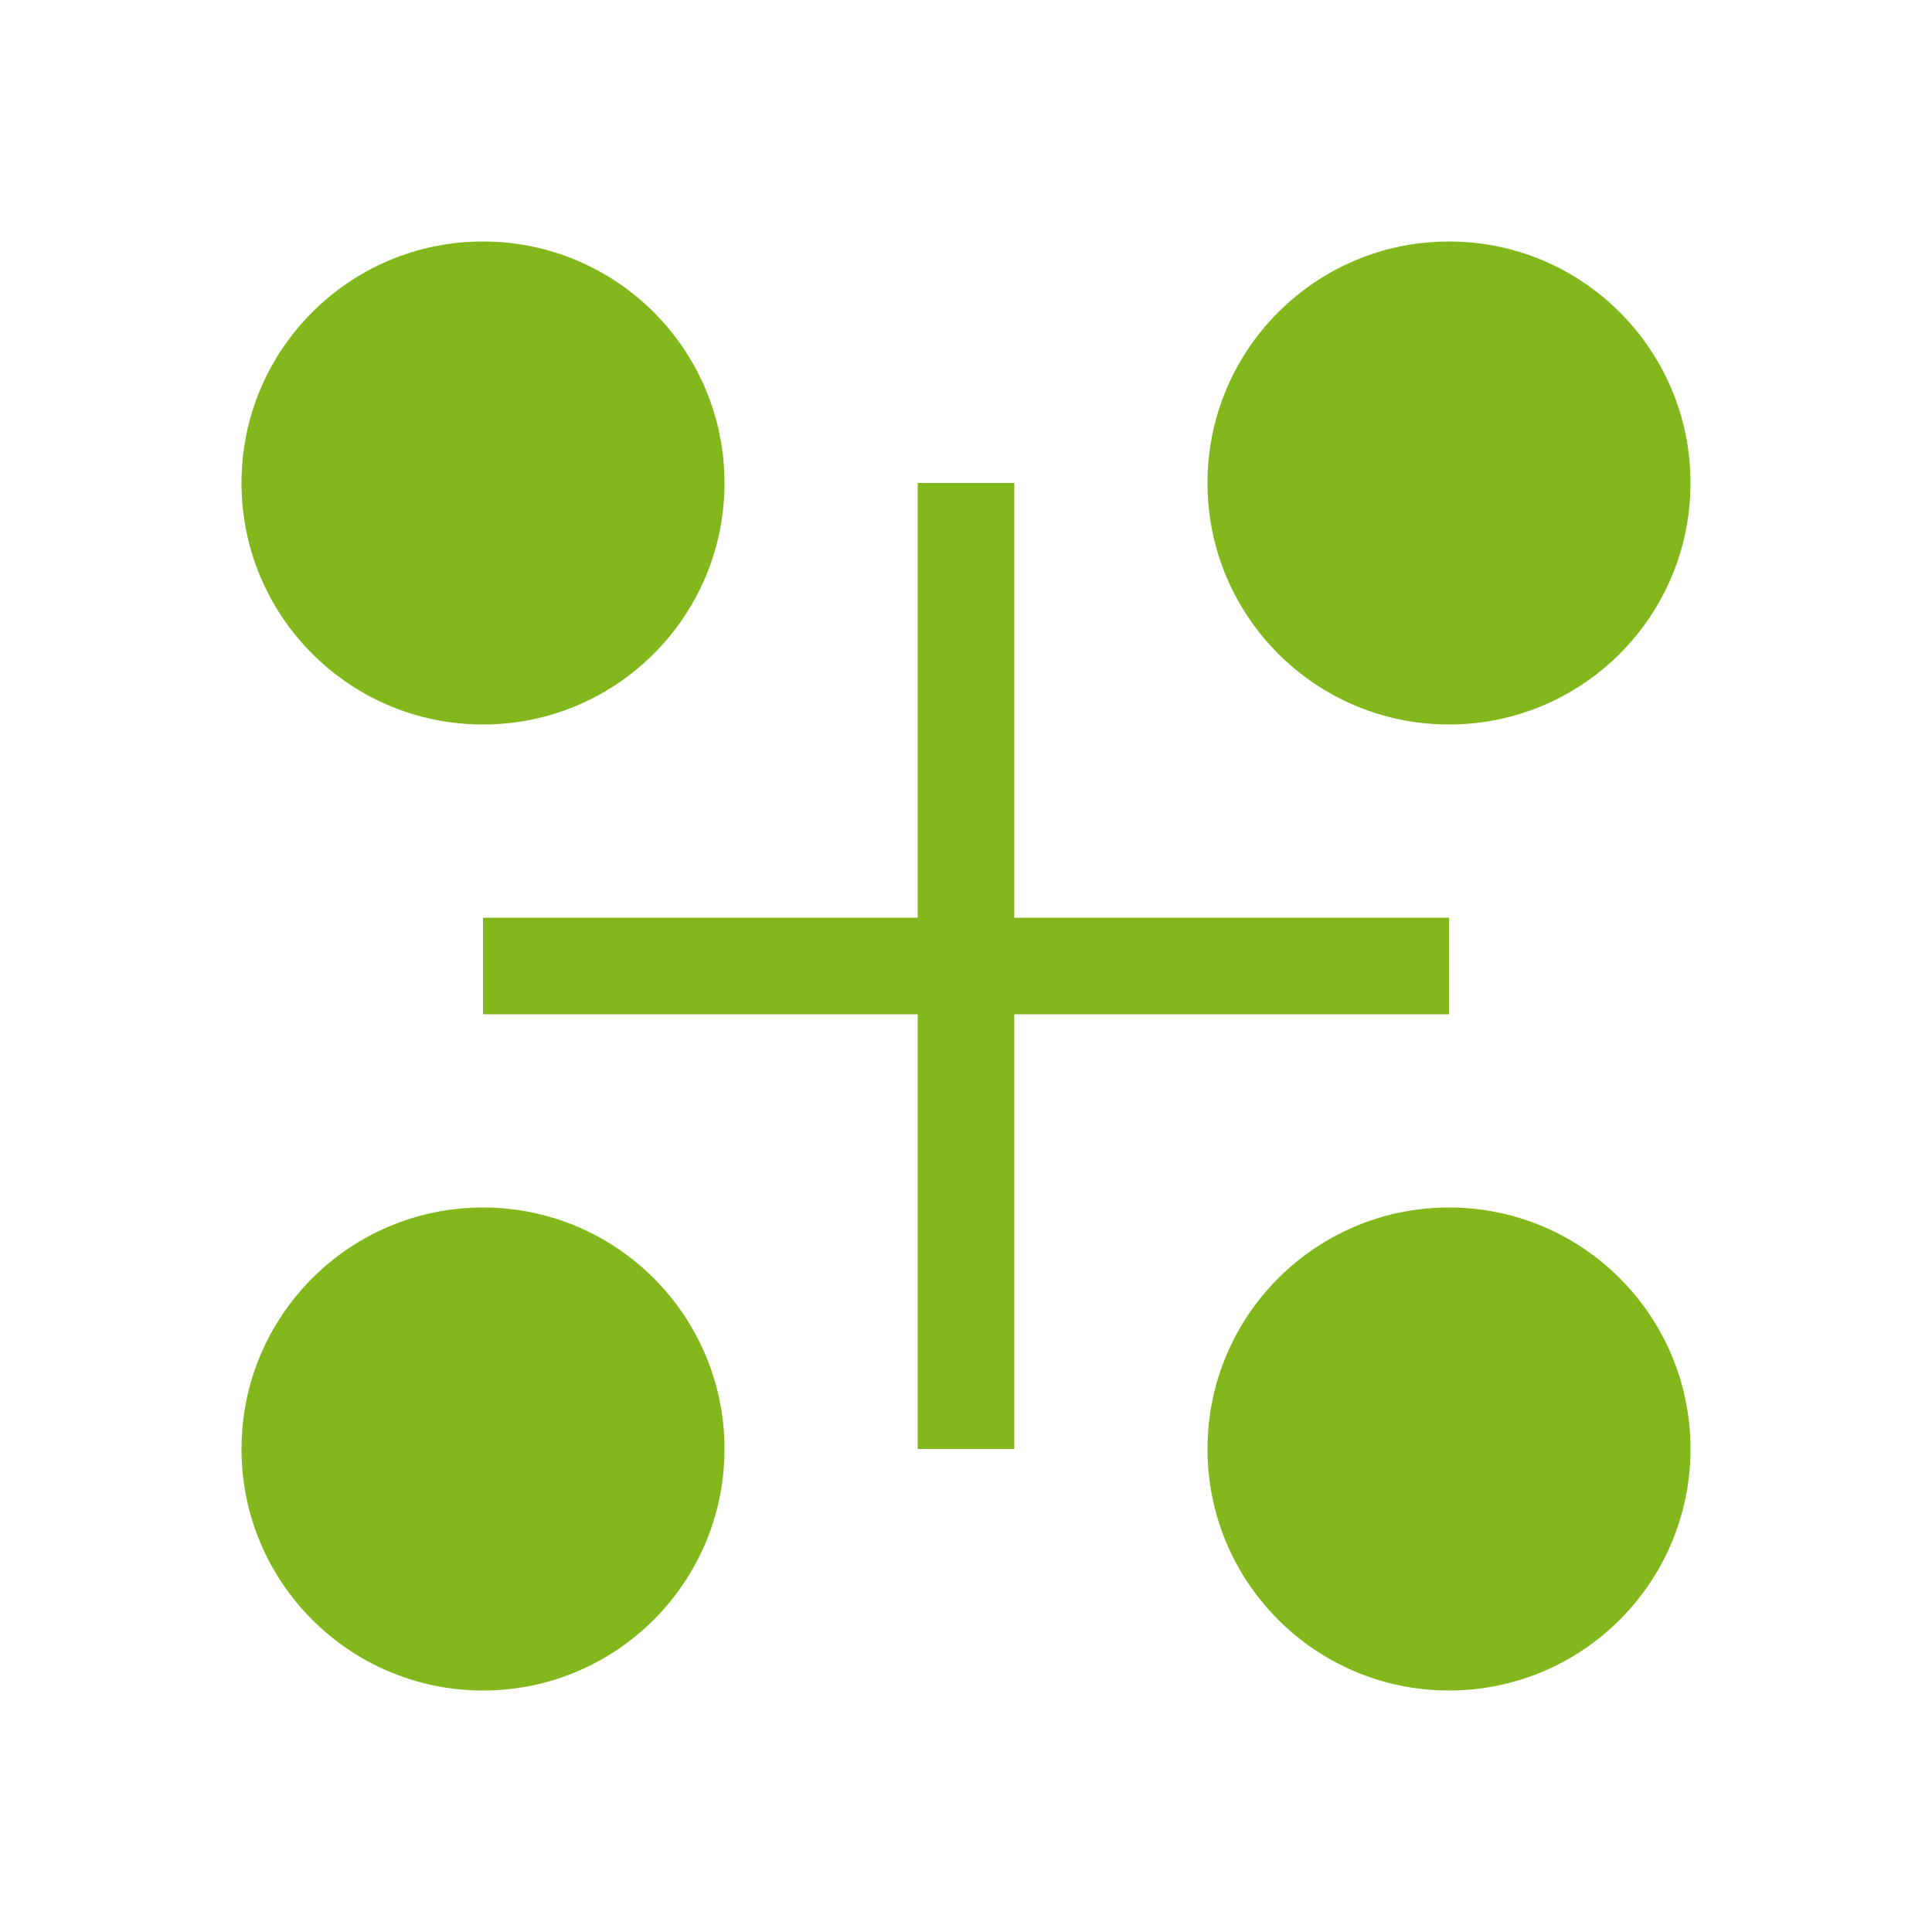 <?xml version="1.0" encoding="UTF-8"?>
<svg width="80" height="80" viewBox="0 0 80 80" fill="none" xmlns="http://www.w3.org/2000/svg">
    <path d="M20 40H60M40 20V60" stroke="#83b81d" stroke-width="4"/>
    <circle cx="20" cy="20" r="10" fill="#83b81d"/>
    <circle cx="60" cy="20" r="10" fill="#83b81d"/>
    <circle cx="20" cy="60" r="10" fill="#83b81d"/>
    <circle cx="60" cy="60" r="10" fill="#83b81d"/>
</svg> 